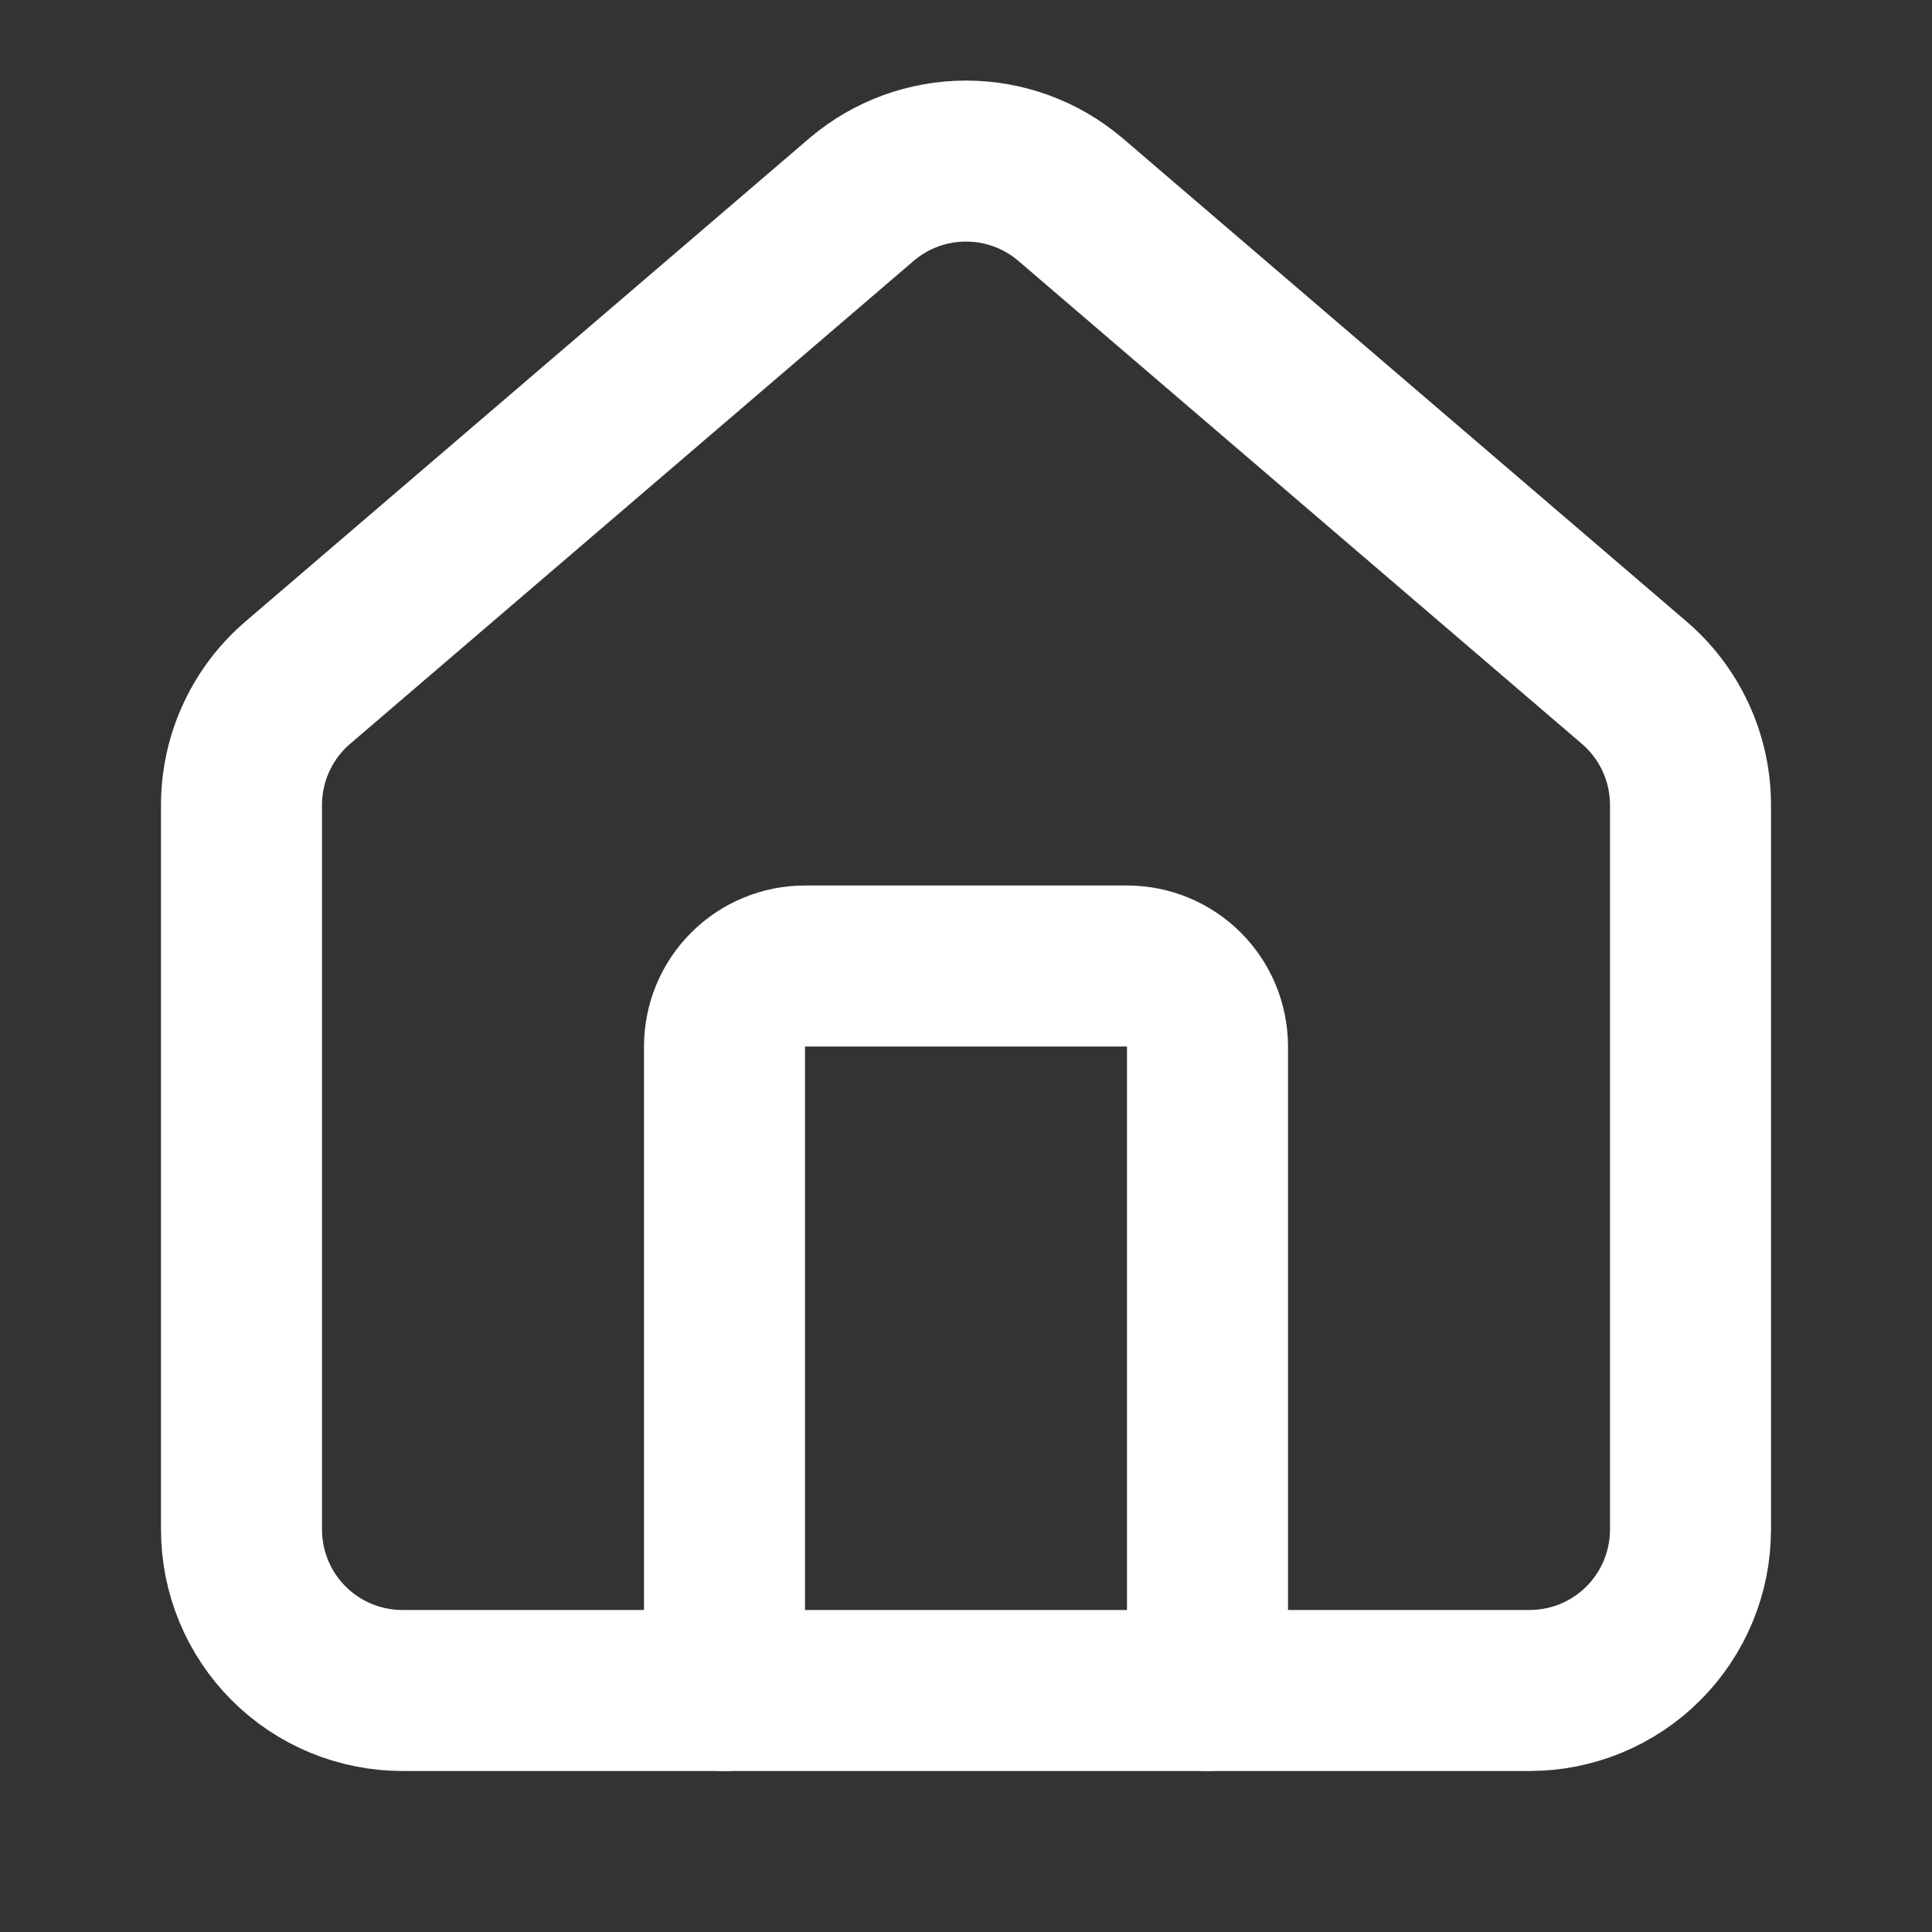 <svg width="24" height="24" viewBox="0 0 24 24" fill="none" xmlns="http://www.w3.org/2000/svg">
<rect x="0" y="0" width="24" height="24" fill="#333333" stroke="none"/>
<path d="M15 21V13C15 12.735 14.895 12.48 14.707 12.293C14.52 12.105 14.265 12 14 12H10C9.735 12 9.48 12.105 9.293 12.293C9.105 12.48 9 12.735 9 13V21" stroke="white" stroke-width="2" stroke-linecap="round" stroke-linejoin="round"/>
<path d="M3 10.001C3 9.71 3.063 9.422 3.186 9.158C3.308 8.894 3.487 8.66 3.709 8.472L10.709 2.473C11.07 2.168 11.527 2.001 12 2.001C12.473 2.001 12.93 2.168 13.291 2.473L20.291 8.472C20.513 8.66 20.692 8.894 20.814 9.158C20.937 9.422 21 9.71 21 10.001V19C21 19.531 20.789 20.04 20.414 20.415C20.039 20.79 19.53 21 19 21H5C4.47 21 3.961 20.79 3.586 20.415C3.211 20.04 3 19.531 3 19V10.001Z" stroke="white" stroke-width="2" stroke-linecap="round" stroke-linejoin="round"/>
</svg>
